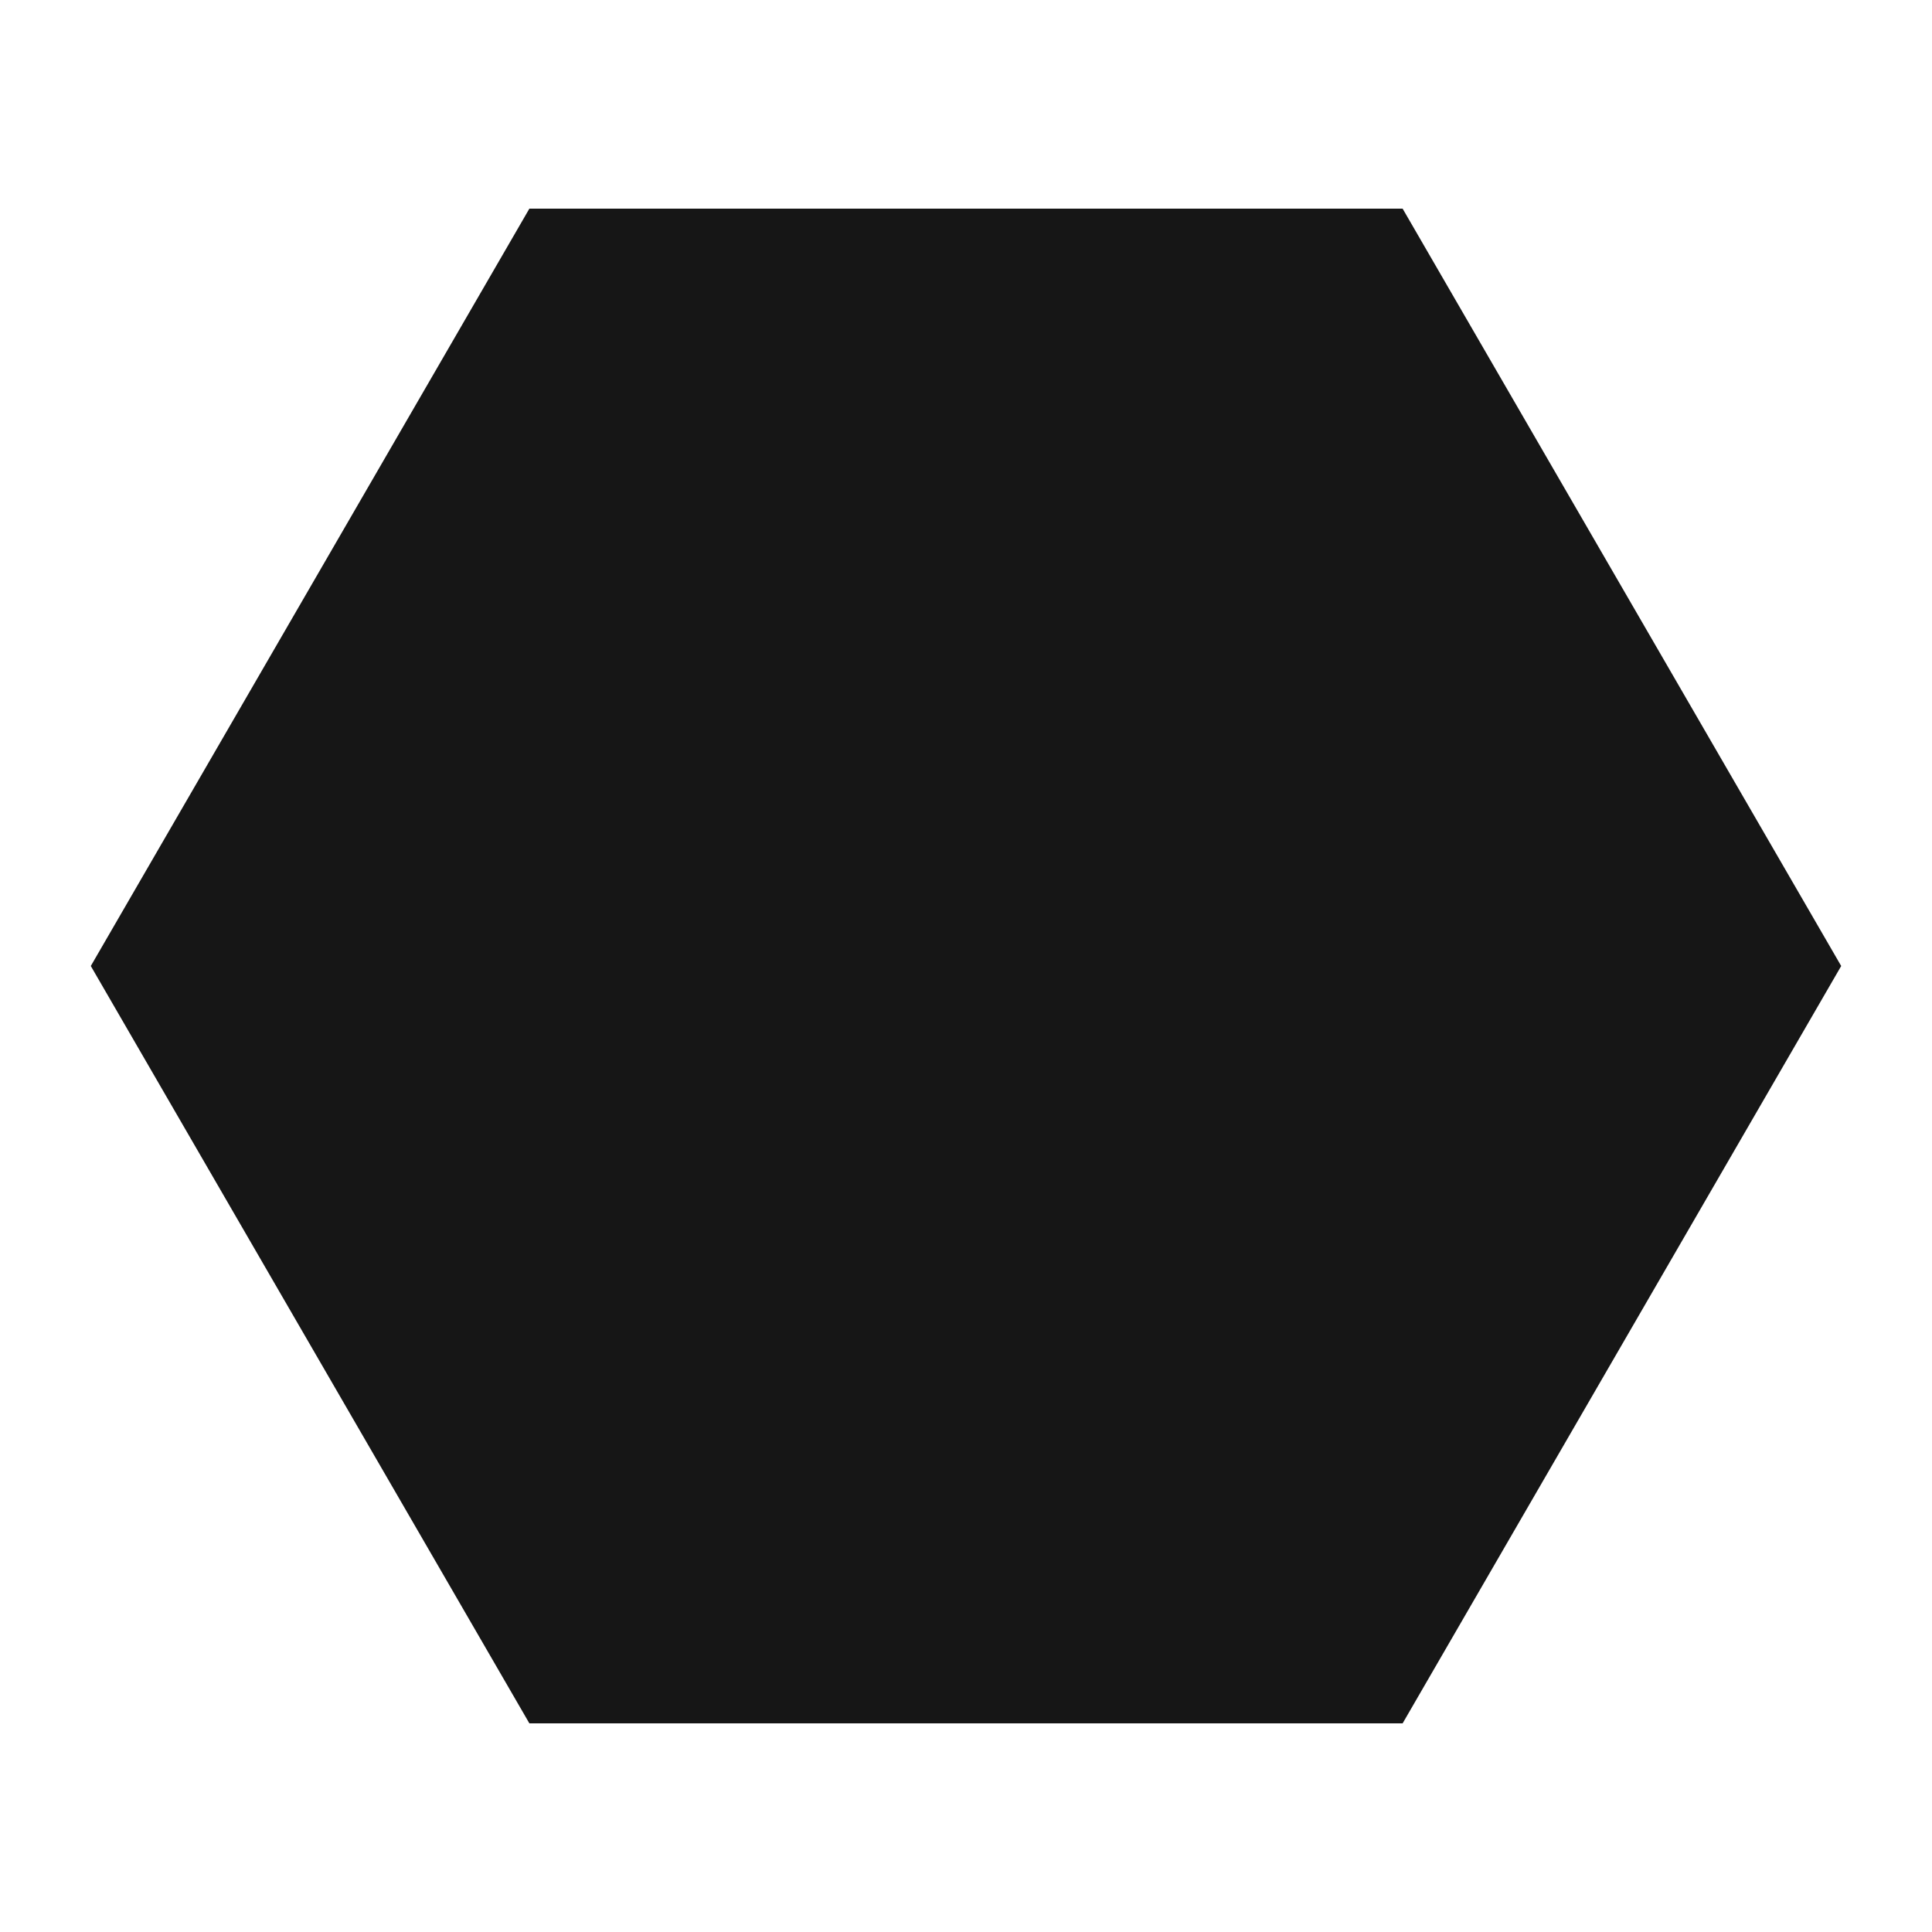 <svg xmlns="http://www.w3.org/2000/svg" xmlns:xlink="http://www.w3.org/1999/xlink" version="1.1" x="0px" y="0px" viewBox="0 0 100 100" enable-background="new 0 0 100 100" xml:space="preserve" width="100px" height="100px" aria-hidden="true" style="fill:url(#CerosGradient_ide1831f8f6);"><defs><linearGradient class="cerosgradient" data-cerosgradient="true" id="CerosGradient_ide1831f8f6" gradientUnits="userSpaceOnUse" x1="50%" y1="100%" x2="50%" y2="0%"><stop offset="0%" stop-color="#161616"/><stop offset="100%" stop-color="#161616"/></linearGradient><linearGradient/></defs><polygon fill="#000000" points="27.4,89.2 4.7,50 27.4,10.8 72.6,10.8 95.3,50 72.6,89.2 " style="fill:url(#CerosGradient_ide1831f8f6);"/></svg>